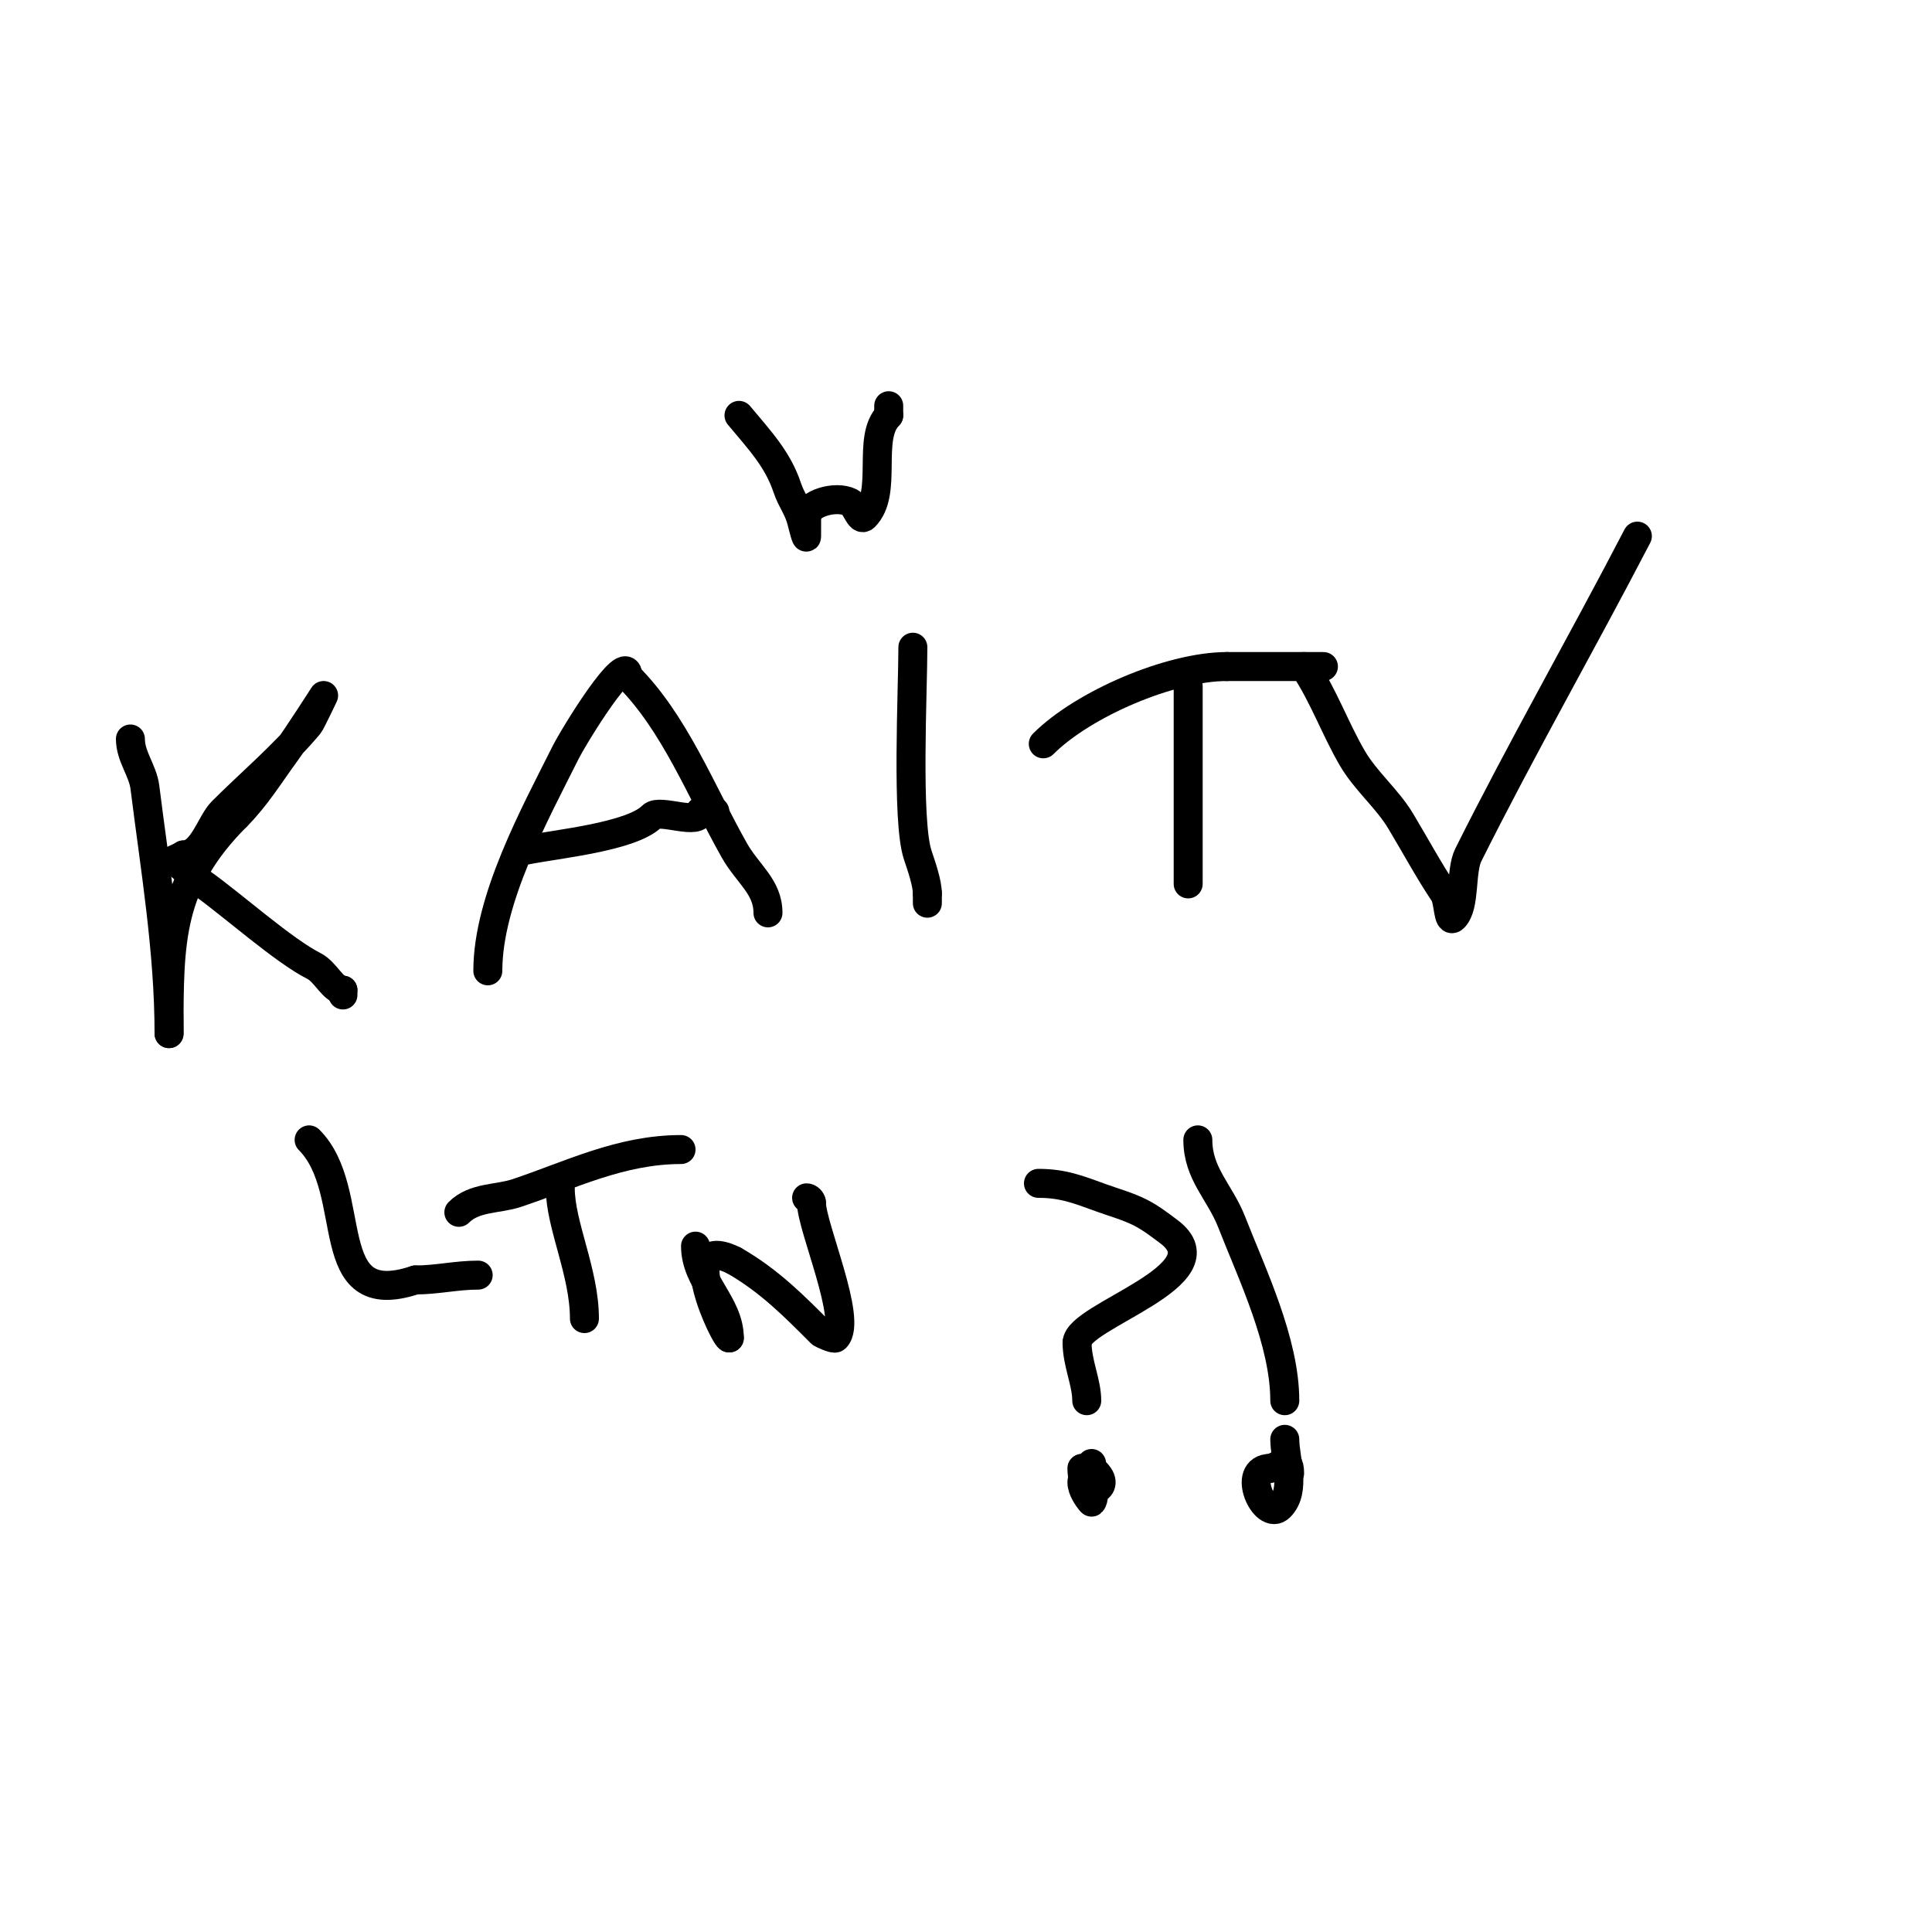 <svg viewBox='0 0 400 400' version='1.1' xmlns='http://www.w3.org/2000/svg' xmlns:xlink='http://www.w3.org/1999/xlink'><g fill='none' stroke='#000000' stroke-width='6' stroke-linecap='round' stroke-linejoin='round'><path d='M27,153c0,3.618 2.566,6.532 3,10c2.121,16.966 5,33.858 5,51'/><path d='M35,214c0,-19.462 -0.024,-30.976 14,-45'/><path d='M49,169c3.866,-3.866 6.784,-8.579 10,-13c2.828,-3.888 8,-12 8,-12c0,0 -2.634,5.561 -3,6c-5.339,6.407 -12.283,12.283 -18,18c-2.376,2.376 -4.01,9 -8,9'/><path d='M38,177c-0.195,0.195 -2,1 -2,1c0,0 3.882,3.487 6,5c6.081,4.343 16.854,13.927 23,17c2.408,1.204 3.95,5 6,5'/><path d='M71,205l0,1'/><path d='M101,201c0,-14.752 9.759,-32.519 16,-45c2.007,-4.014 13,-21.728 13,-16'/><path d='M130,140c9.667,9.667 15.069,23.678 22,36c2.793,4.966 7,7.567 7,13'/><path d='M109,176c6.368,-1.274 21.746,-2.746 26,-7c1.625,-1.625 10,2.117 10,-1'/><path d='M145,168c1,0 2,0 3,0'/><path d='M189,134c0,8.93 -1.349,35.952 1,43c0.772,2.315 2,5.814 2,8'/><path d='M192,185c0,0.667 0,1.333 0,2'/><path d='M246,142c0,13.419 0,27.235 0,41'/><path d='M216,154c8.266,-8.266 26.324,-16 38,-16'/><path d='M254,138c7.238,0 13.348,0 20,0'/><path d='M64,236c10.696,10.696 1.853,35.716 22,29'/><path d='M86,265c4.455,0 8.478,-1 13,-1'/><path d='M116,246c0,7.623 5,17.401 5,27'/><path d='M95,251c3.208,-3.208 8.007,-2.669 12,-4c10.98,-3.66 21.444,-9 34,-9'/><path d='M144,258c0,7.222 7,12.011 7,19'/><path d='M151,277c-0.64,0.64 -11.606,-22.303 1,-16'/><path d='M152,261c7.4,4.228 12.734,9.734 18,15c0.098,0.098 2.667,1.333 3,1c3.601,-3.601 -5,-23.018 -5,-28'/><path d='M168,249c0,-0.471 -0.529,-1 -1,-1'/><path d='M215,245c5.071,0 8.261,1.277 13,3c2.677,0.973 5.453,1.726 8,3c2.15,1.075 4.077,2.558 6,4c12.067,9.05 -19,17.442 -19,23'/><path d='M223,278c0,4.216 2,8.187 2,12'/><path d='M226,303c0,1.516 0.948,7.052 0,8c-0.081,0.081 -5.056,-6 1,-6'/><path d='M227,305c3.356,3.356 -3,5.706 -3,-1'/><path d='M248,236c0,7.027 4.559,10.762 7,17c4.247,10.854 11,24.813 11,37'/><path d='M266,298c0,4.006 2.454,10.546 -1,14c-3.124,3.124 -8.172,-8 -2,-8'/><path d='M263,304c1.398,0 4,-3.227 4,1'/><path d='M270,138c4.087,6.13 6.367,12.772 10,19c2.755,4.722 7.187,8.312 10,13c3,5 5.766,10.148 9,15c0.996,1.494 0.731,6.269 2,5c2.436,-2.436 1.322,-9.644 3,-13c11.137,-22.273 23.525,-43.9 35,-66'/><path d='M153,86c4.305,5.166 8.015,9.045 10,15c0.884,2.653 2.295,4.178 3,7c0.256,1.023 1,4.054 1,3c0,-1.333 0,-2.667 0,-4'/><path d='M167,107c0,-2.728 5.989,-4.506 9,-3c1.265,0.632 2,4 3,3c4.963,-4.963 0.341,-16.341 5,-21'/><path d='M184,86c0,-0.667 0,-1.333 0,-2'/></g>
</svg>